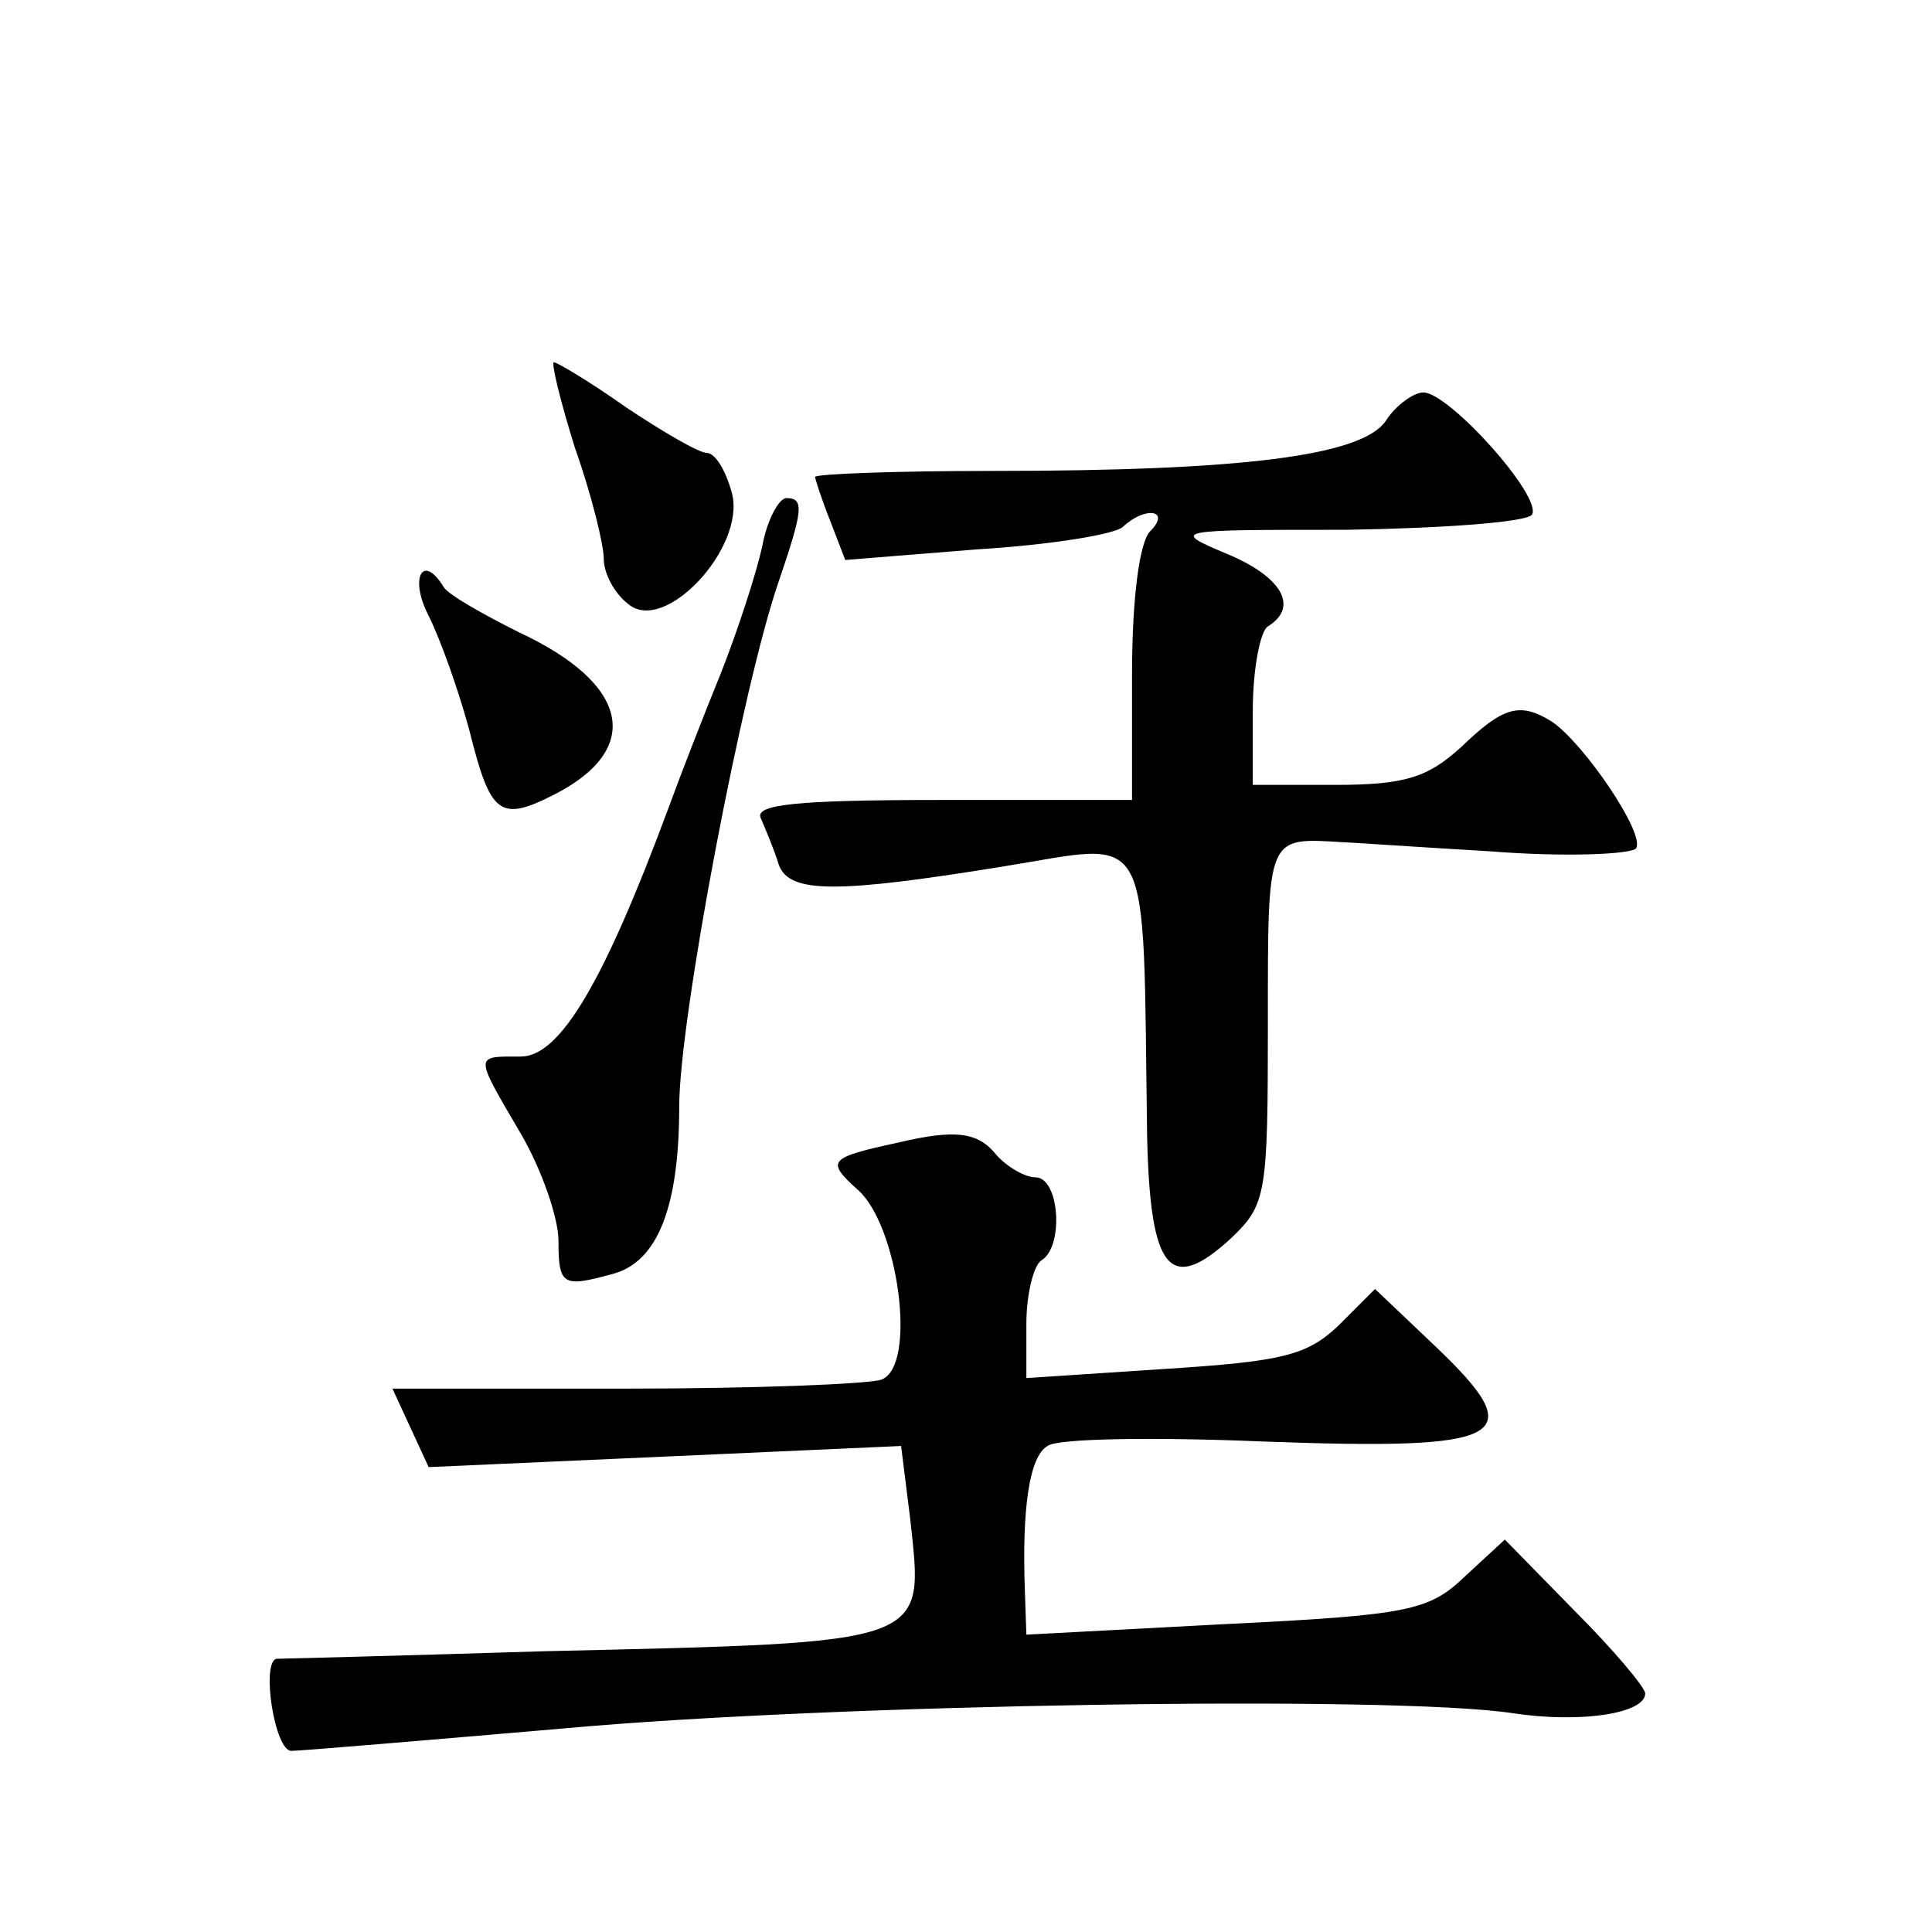 <?xml version="1.0" standalone="no"?>
<!DOCTYPE svg PUBLIC "-//W3C//DTD SVG 20010904//EN"
 "http://www.w3.org/TR/2001/REC-SVG-20010904/DTD/svg10.dtd">
<svg version="1.0" xmlns="http://www.w3.org/2000/svg"
 width="128pt" height="128pt" viewBox="0 0 128 128"
 preserveAspectRatio="xMidYMid meet">
<g transform="translate(0,128) scale(0.1,-0.1)"
fill="#0" stroke="none">
<path d="M381 983 c11 -31 19 -64 19 -73 0 -10 7 -23 16 -30 24 -21 78 37 69 73
-4 15 -11 27 -17 27 -5 0 -29 14 -53 30 -24 17 -46 30 -48 30 -2 0 4 -25 14 -57z
M918 1001 c-16 -23 -95 -33 -260 -33 -65 0 -118 -2 -118 -4 0 -1 4 -14 10 -29 l10
-26 87 7 c49 3 92 10 97 15 15 14 32 11 18 -3 -7 -7 -12 -44 -12 -95 l0 -83 -126
0 c-97 0 -124 -3 -120 -12 3 -7 9 -21 12 -31 7 -19 38 -19 149 -1 100 16 92 31
95 -179 2 -89 15 -105 56 -67 23 22 24 29 24 142 0 126 -1 123 50 120 3 0 46 -3
97 -6 50 -4 94 -2 97 2 6 10 -35 70 -56 84 -21 13 -32 10 -60 -17 -22 -20 -37 -25
-83 -25 l-55 0 0 49 c0 28 5 53 10 56 21 13 9 33 -27 48 -38 16 -36 16 79 16 64
1 119 5 123 10 7 12 -55 81 -72 81 -6 0 -18 -8 -25 -19z M505 918 c-4 -18 -16 -55
-27 -83 -11 -27 -27 -68 -35 -90 -43 -116 -72 -165 -98 -165 -31 0 -31 2 0 -51
14 -24 25 -56 25 -71 0 -30 3 -31 36 -22 30 8 44 45 44 111 0 58 42 279 66 348
16 47 17 55 5 55 -5 0 -13 -15 -16 -32z M284 872 c8 -16 20 -50 27 -76 14 -56 20
-61 57 -42 58 30 49 73 -24 107 -24 12 -47 25 -50 30 -14 23 -23 6 -10 -19z M595
523 c-46 -10 -48 -12 -27 -31 27 -23 40 -117 16 -126 -8 -3 -85 -6 -170 -6 l-154
0 12 -26 12 -26 157 7 156 7 6 -48 c9 -84 16 -82 -243 -88 -96 -3 -176 -5 -177
-5 -10 -3 -1 -61 10 -61 6 0 89 7 182 15 176 16 547 22 627 10 46 -7 88 0 88 13
0 4 -21 29 -47 55 l-46 47 -26 -24 c-24 -23 -36 -26 -159 -32 l-132 -7 -1 29 c-2
55 3 89 15 96 6 5 70 6 142 3 163 -6 179 2 115 63 l-40 38 -24 -24 c-21 -20 -37
-24 -116 -29 l-91 -6 0 36 c0 20 5 39 10 42 15 9 12 55 -4 55 -7 0 -19 7 -26 15
-12 15 -27 17 -65 8z"/>
</g>
</svg>

